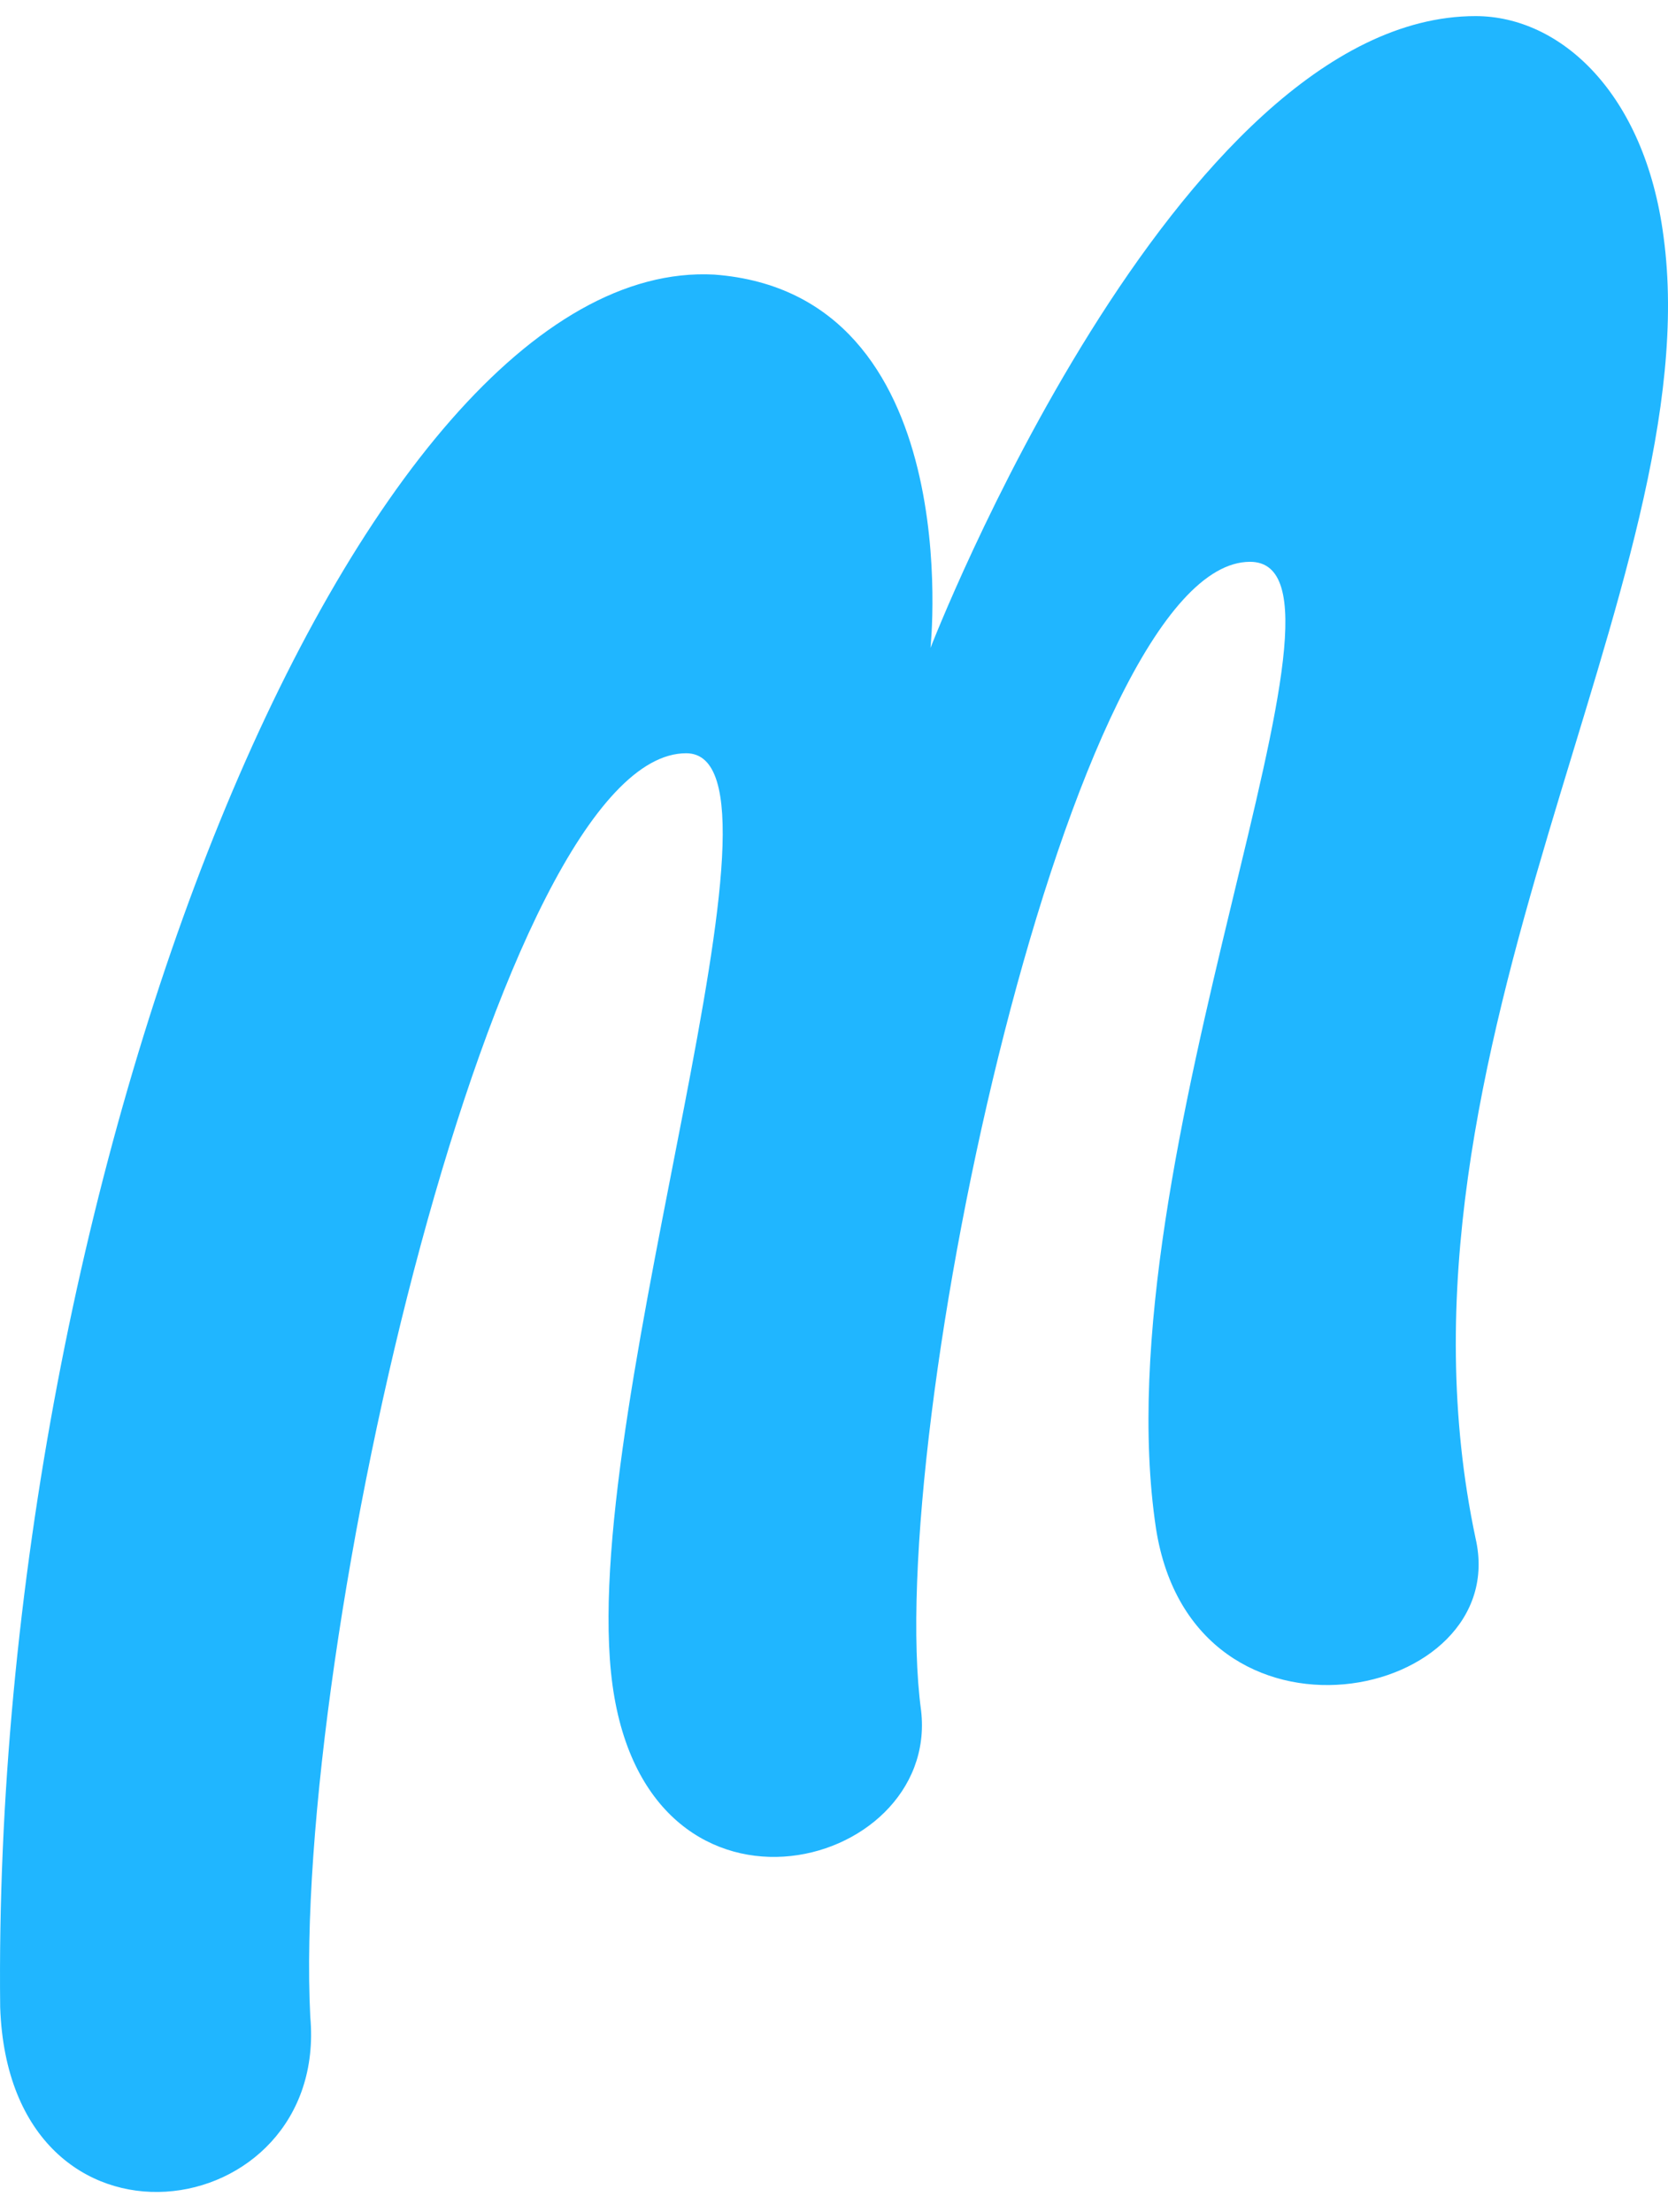 <?xml version="1.0" encoding="UTF-8"?>
<svg width="46px" height="61px" viewBox="0 0 46 61" version="1.1" xmlns="http://www.w3.org/2000/svg" xmlns:xlink="http://www.w3.org/1999/xlink">
    <title>Marvel app</title>
    <g id="Magic-tools" stroke="none" stroke-width="1" fill="none" fill-rule="evenodd">
        <g id="Marvel-app" transform="translate(0, 0.444)" fill="#20B6FF" fill-rule="nonzero">
            <path d="M18.923,20.327 C22.292,20.327 16.073,38.015 16.85,45.671 C17.628,53.326 25.921,51.214 25.402,46.727 C24.366,39.071 29.549,15.048 34.473,15.048 C38.101,15.048 30.326,31.415 31.881,41.711 C32.918,48.31 41.729,46.463 40.693,41.975 C37.842,28.511 47.172,15.576 45.876,6.072 C45.357,2.112 43.025,0 40.693,0 C32.4,0 25.661,17.423 25.661,17.423 C25.661,17.423 26.698,7.656 19.701,7.128 C9.853,6.6 -0.254,31.943 0.005,54.91 C0.264,62.302 9.075,60.982 8.557,55.174 C8.039,44.879 13.74,20.327 18.923,20.327 L18.923,20.327 Z" id="Shape"></path>
        </g>
    </g>
</svg>